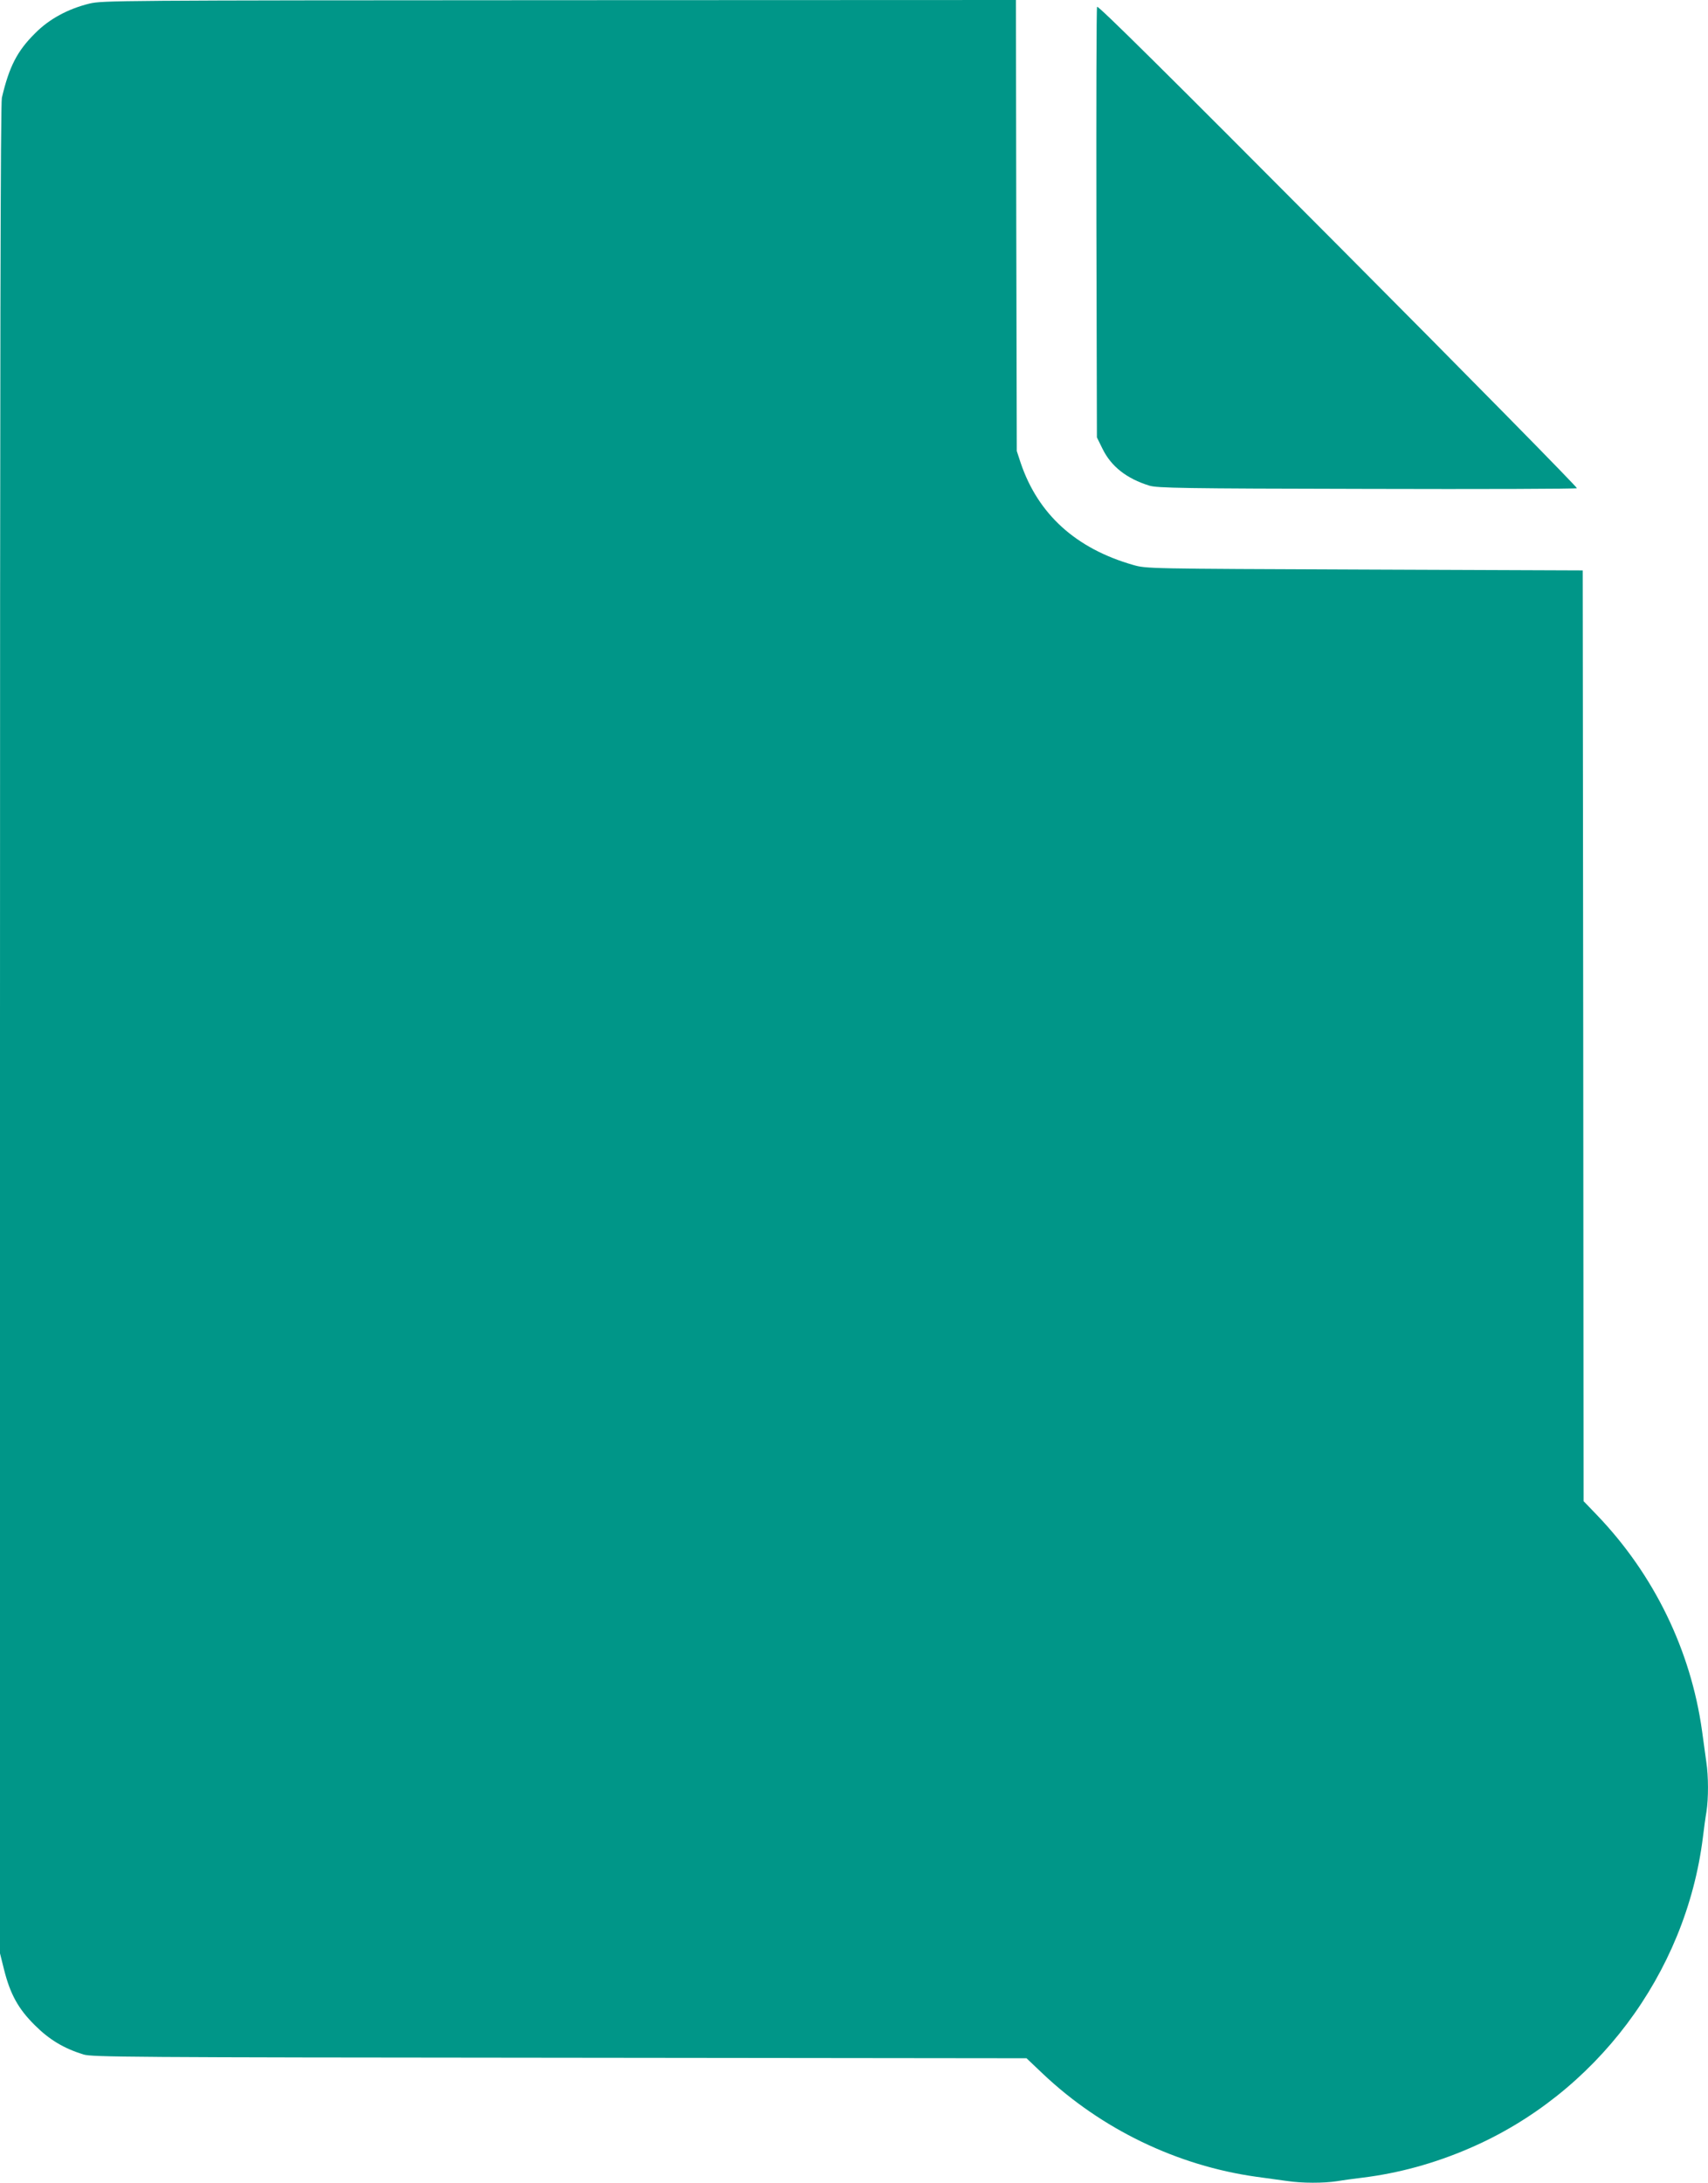 <?xml version="1.0" standalone="no"?>
<!DOCTYPE svg PUBLIC "-//W3C//DTD SVG 20010904//EN"
 "http://www.w3.org/TR/2001/REC-SVG-20010904/DTD/svg10.dtd">
<svg version="1.0" xmlns="http://www.w3.org/2000/svg"
 width="1002pt" height="1280pt" viewBox="0 0 1002 1280"
 preserveAspectRatio="xMidYMid meet">
<g transform="translate(0,1280) scale(0.1,-0.1)"
fill="#009688" stroke="none">
<path d="M525 12779 c-126 -31 -236 -90 -319 -174 -105 -104 -152 -195 -195
-378 -8 -35 -11 -1484 -11 -5465 l0 -5417 24 -96 c36 -143 83 -229 180 -325
85 -85 170 -136 286 -172 51 -15 249 -17 2794 -19 l2738 -3 97 -92 c343 -324
787 -538 1251 -603 63 -9 145 -20 182 -25 85 -13 214 -13 292 -1 34 6 102 15
151 21 210 26 419 83 623 171 742 318 1272 1023 1372 1824 6 50 15 117 21 151
12 78 12 207 -1 292 -5 37 -16 119 -25 182 -66 473 -282 917 -617 1266 l-78
81 -2 2729 -3 2729 -1280 5 c-1278 5 -1280 5 -1357 27 -336 96 -558 297 -660
598 l-23 70 -3 1323 -2 1322 -2678 -1 c-2606 -1 -2679 -2 -2757 -20z"/>
<path d="M6436 12760 c-4 -9 -5 -581 -4 -1271 l3 -1254 33 -67 c51 -104 142
-175 275 -216 46 -14 191 -17 1276 -19 673 -2 1228 0 1232 4 4 4 -626 645
-1401 1423 -1017 1022 -1410 1411 -1414 1400z"/>
</g>
</svg>
